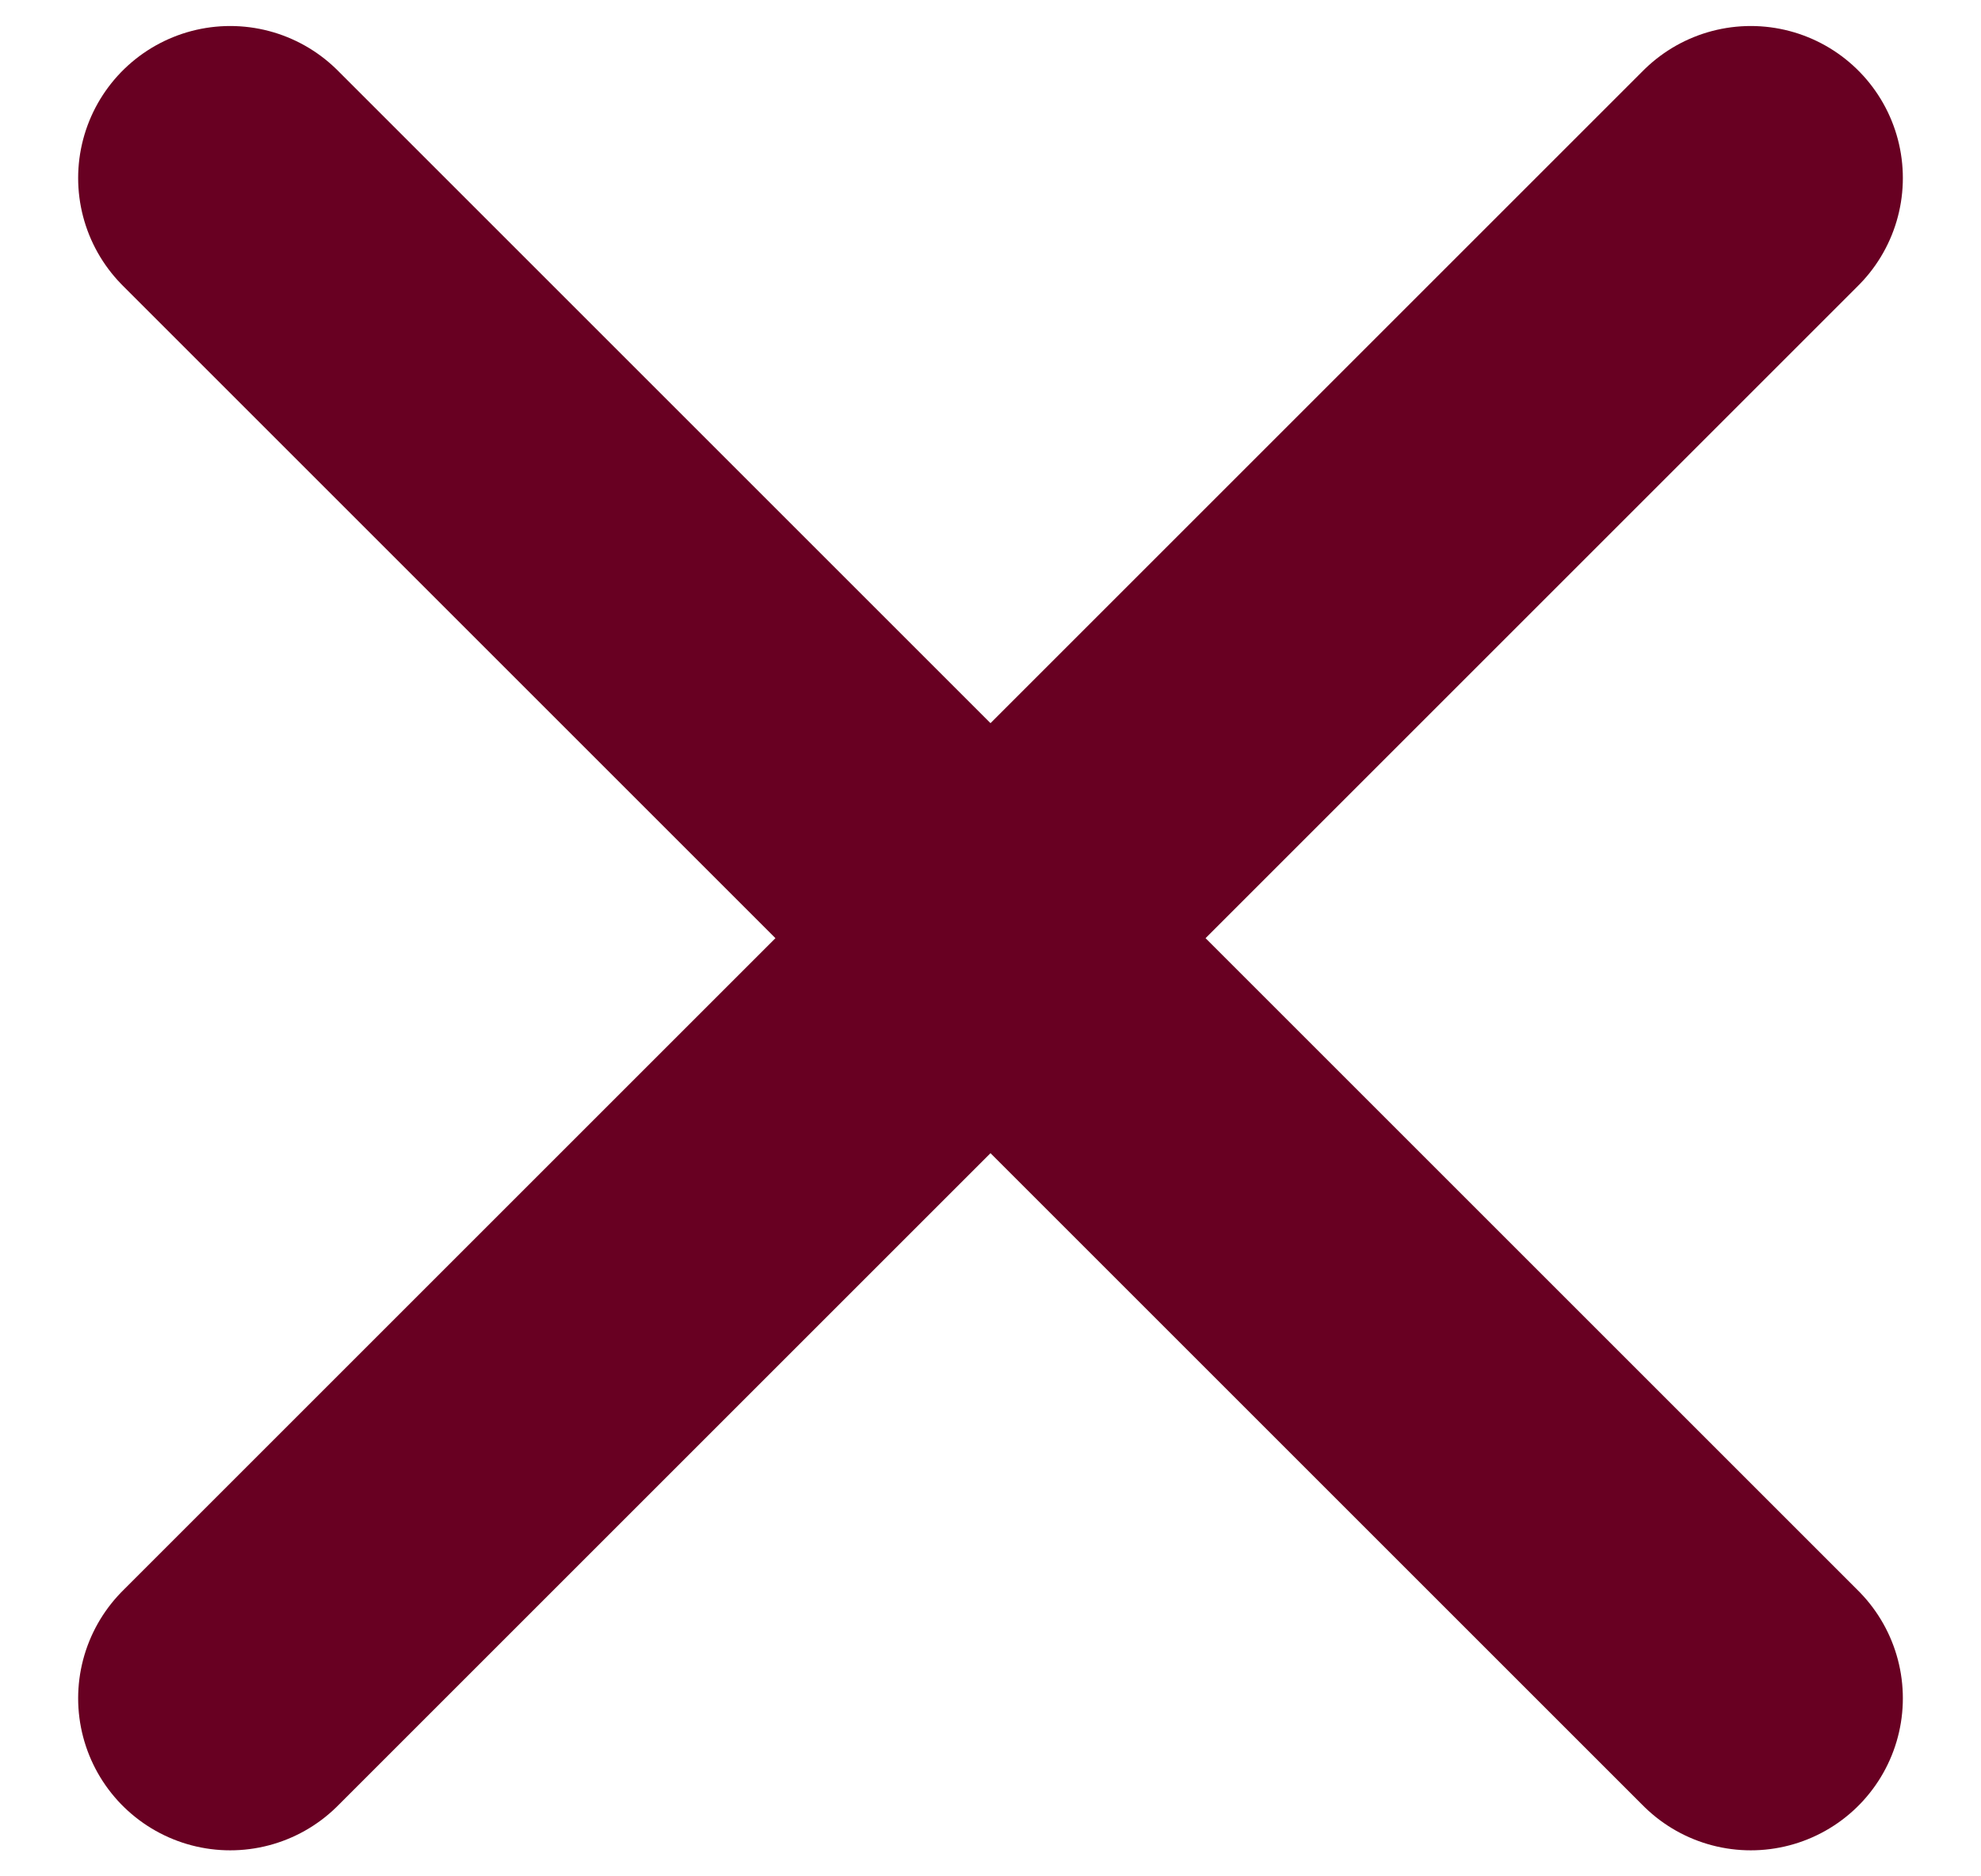 <svg width="19" height="18" viewBox="0 0 19 18" fill="none" xmlns="http://www.w3.org/2000/svg">
<path d="M16.792 1.708L2.208 16.292M2.208 1.708L16.792 16.292" stroke="#680022" stroke-width="2.917" stroke-linecap="round" stroke-linejoin="round"/>
</svg>
